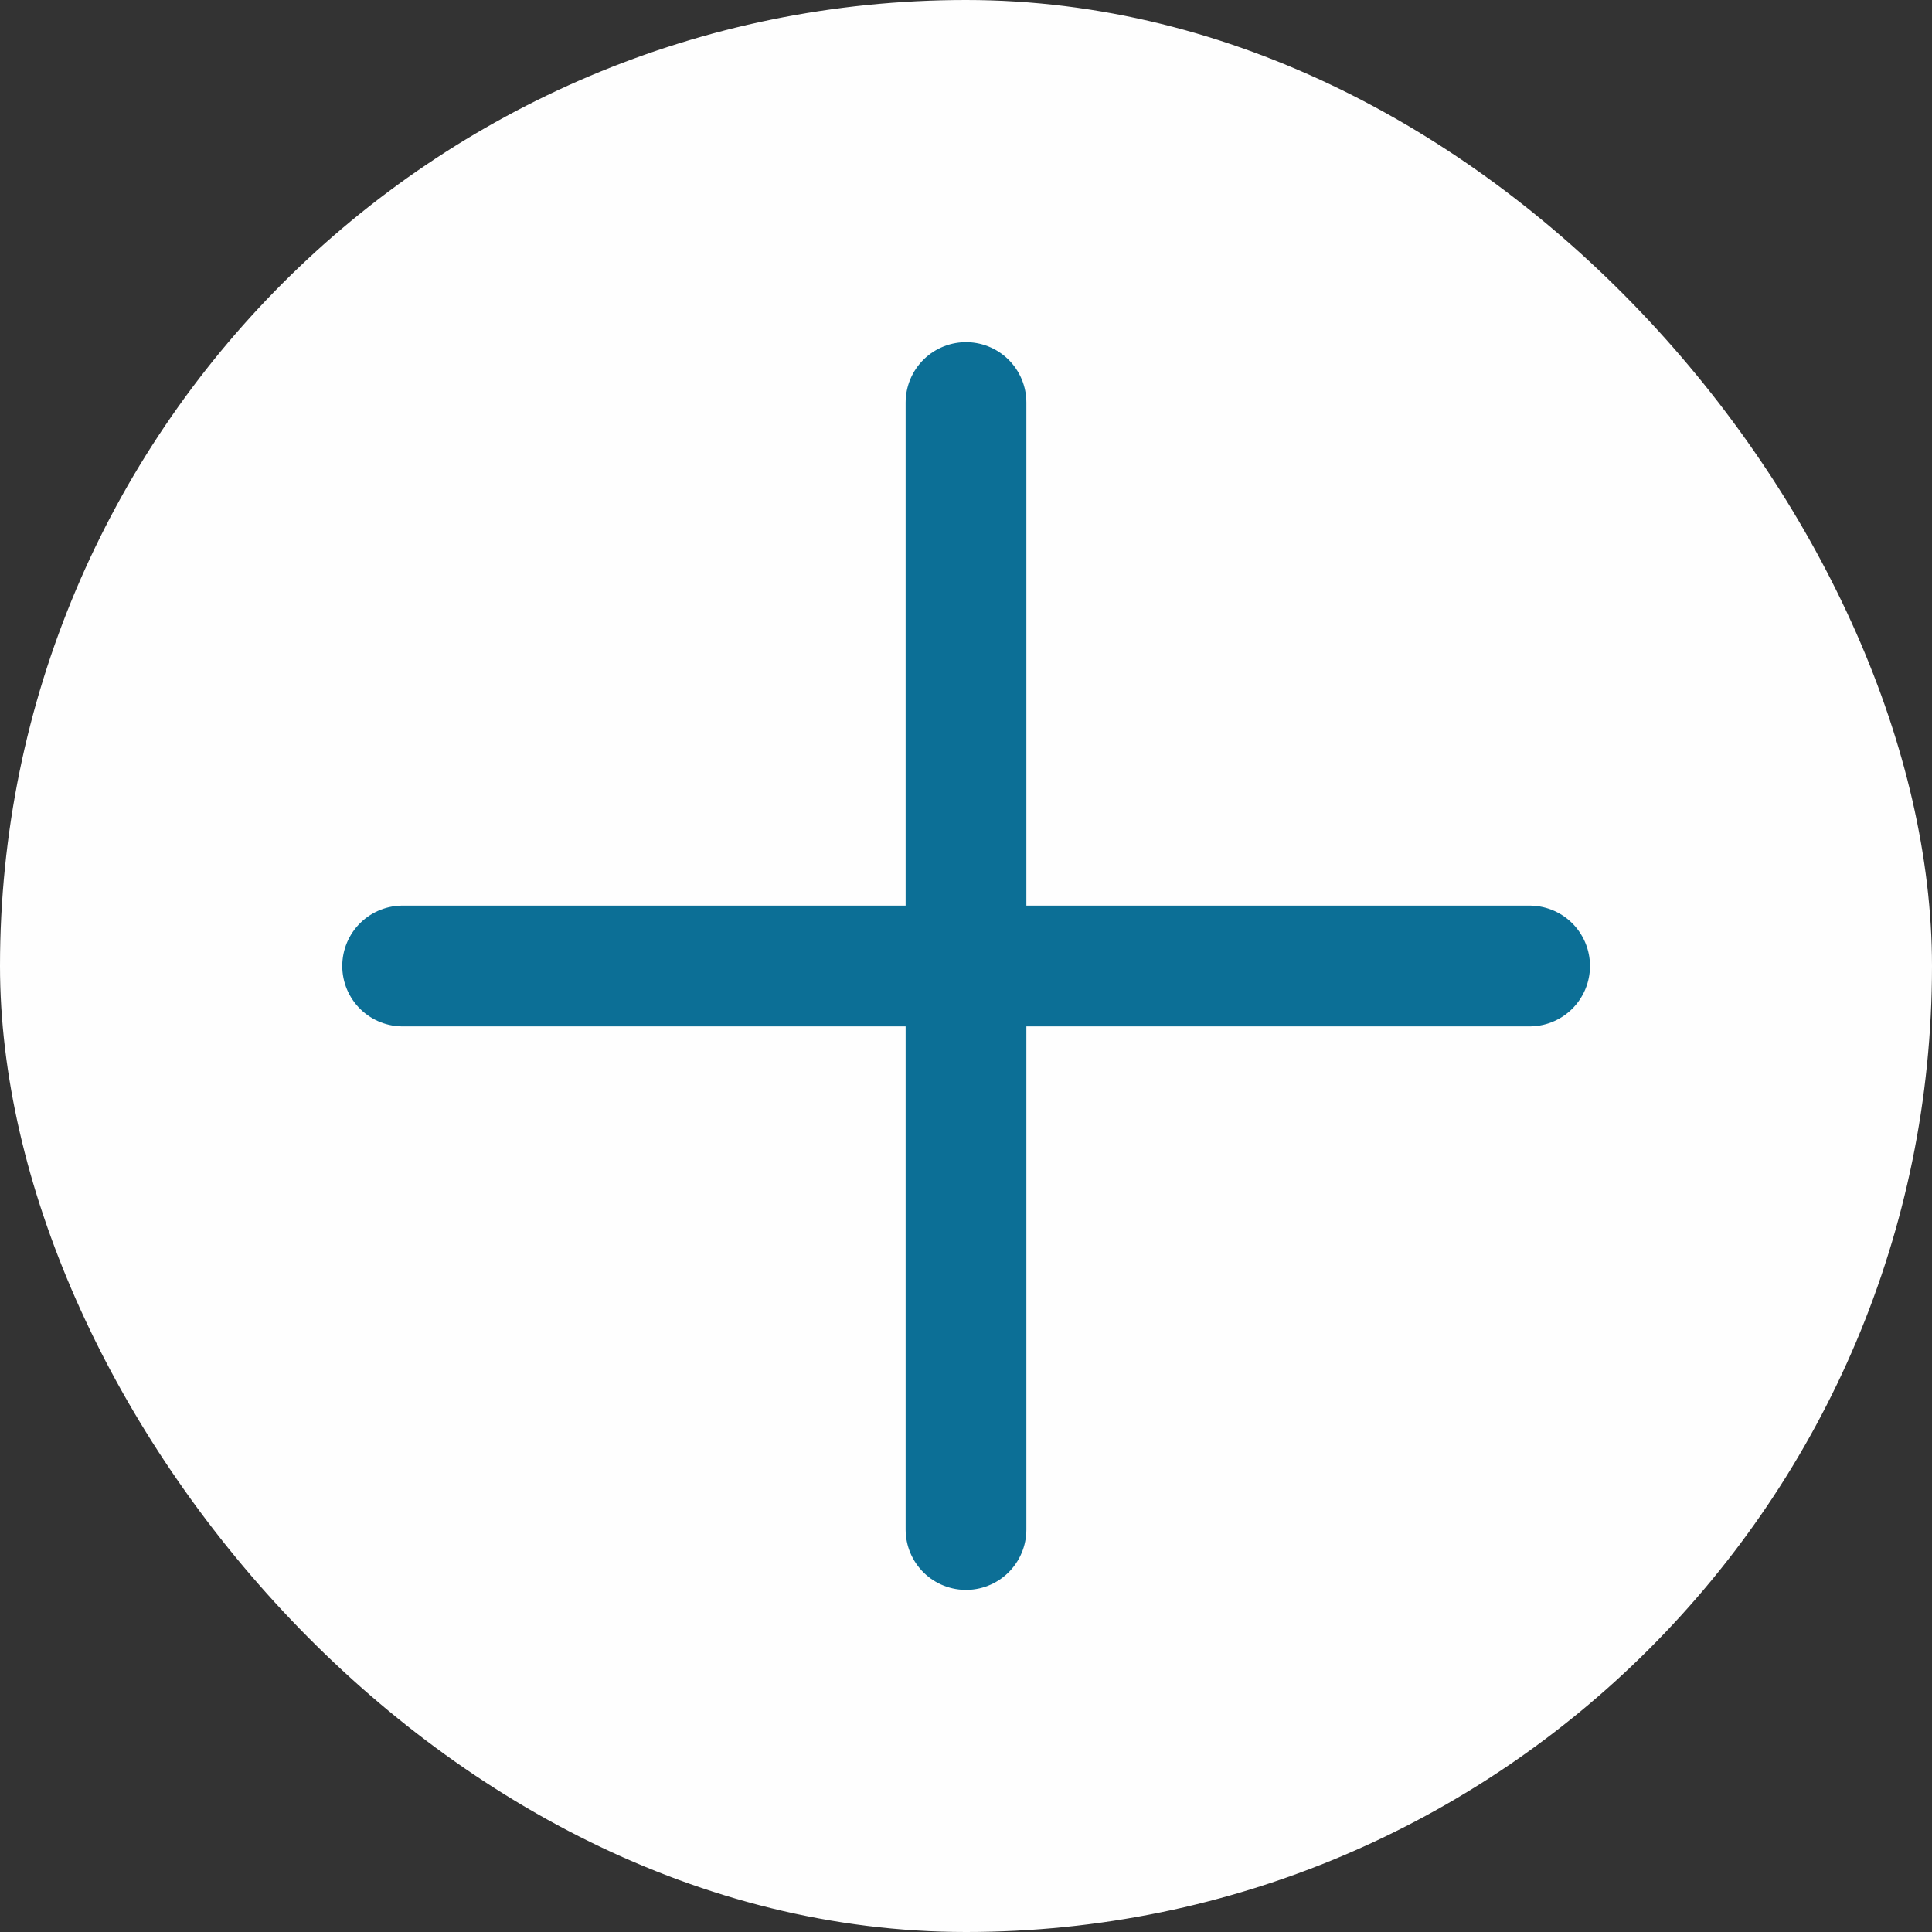 <svg width="40" height="40" viewBox="0 0 40 40" fill="none" xmlns="http://www.w3.org/2000/svg"><rect x="0" y="0" width="40" height="40" fill="#333333" stroke="none"/><rect width="40" height="40" rx="20" fill="#FEFEFE"/><path d="M20 8.334v23.333M8.336 20h23.333" stroke="#0C6F96" stroke-width="2.5" stroke-linecap="round" stroke-linejoin="round"/></svg>